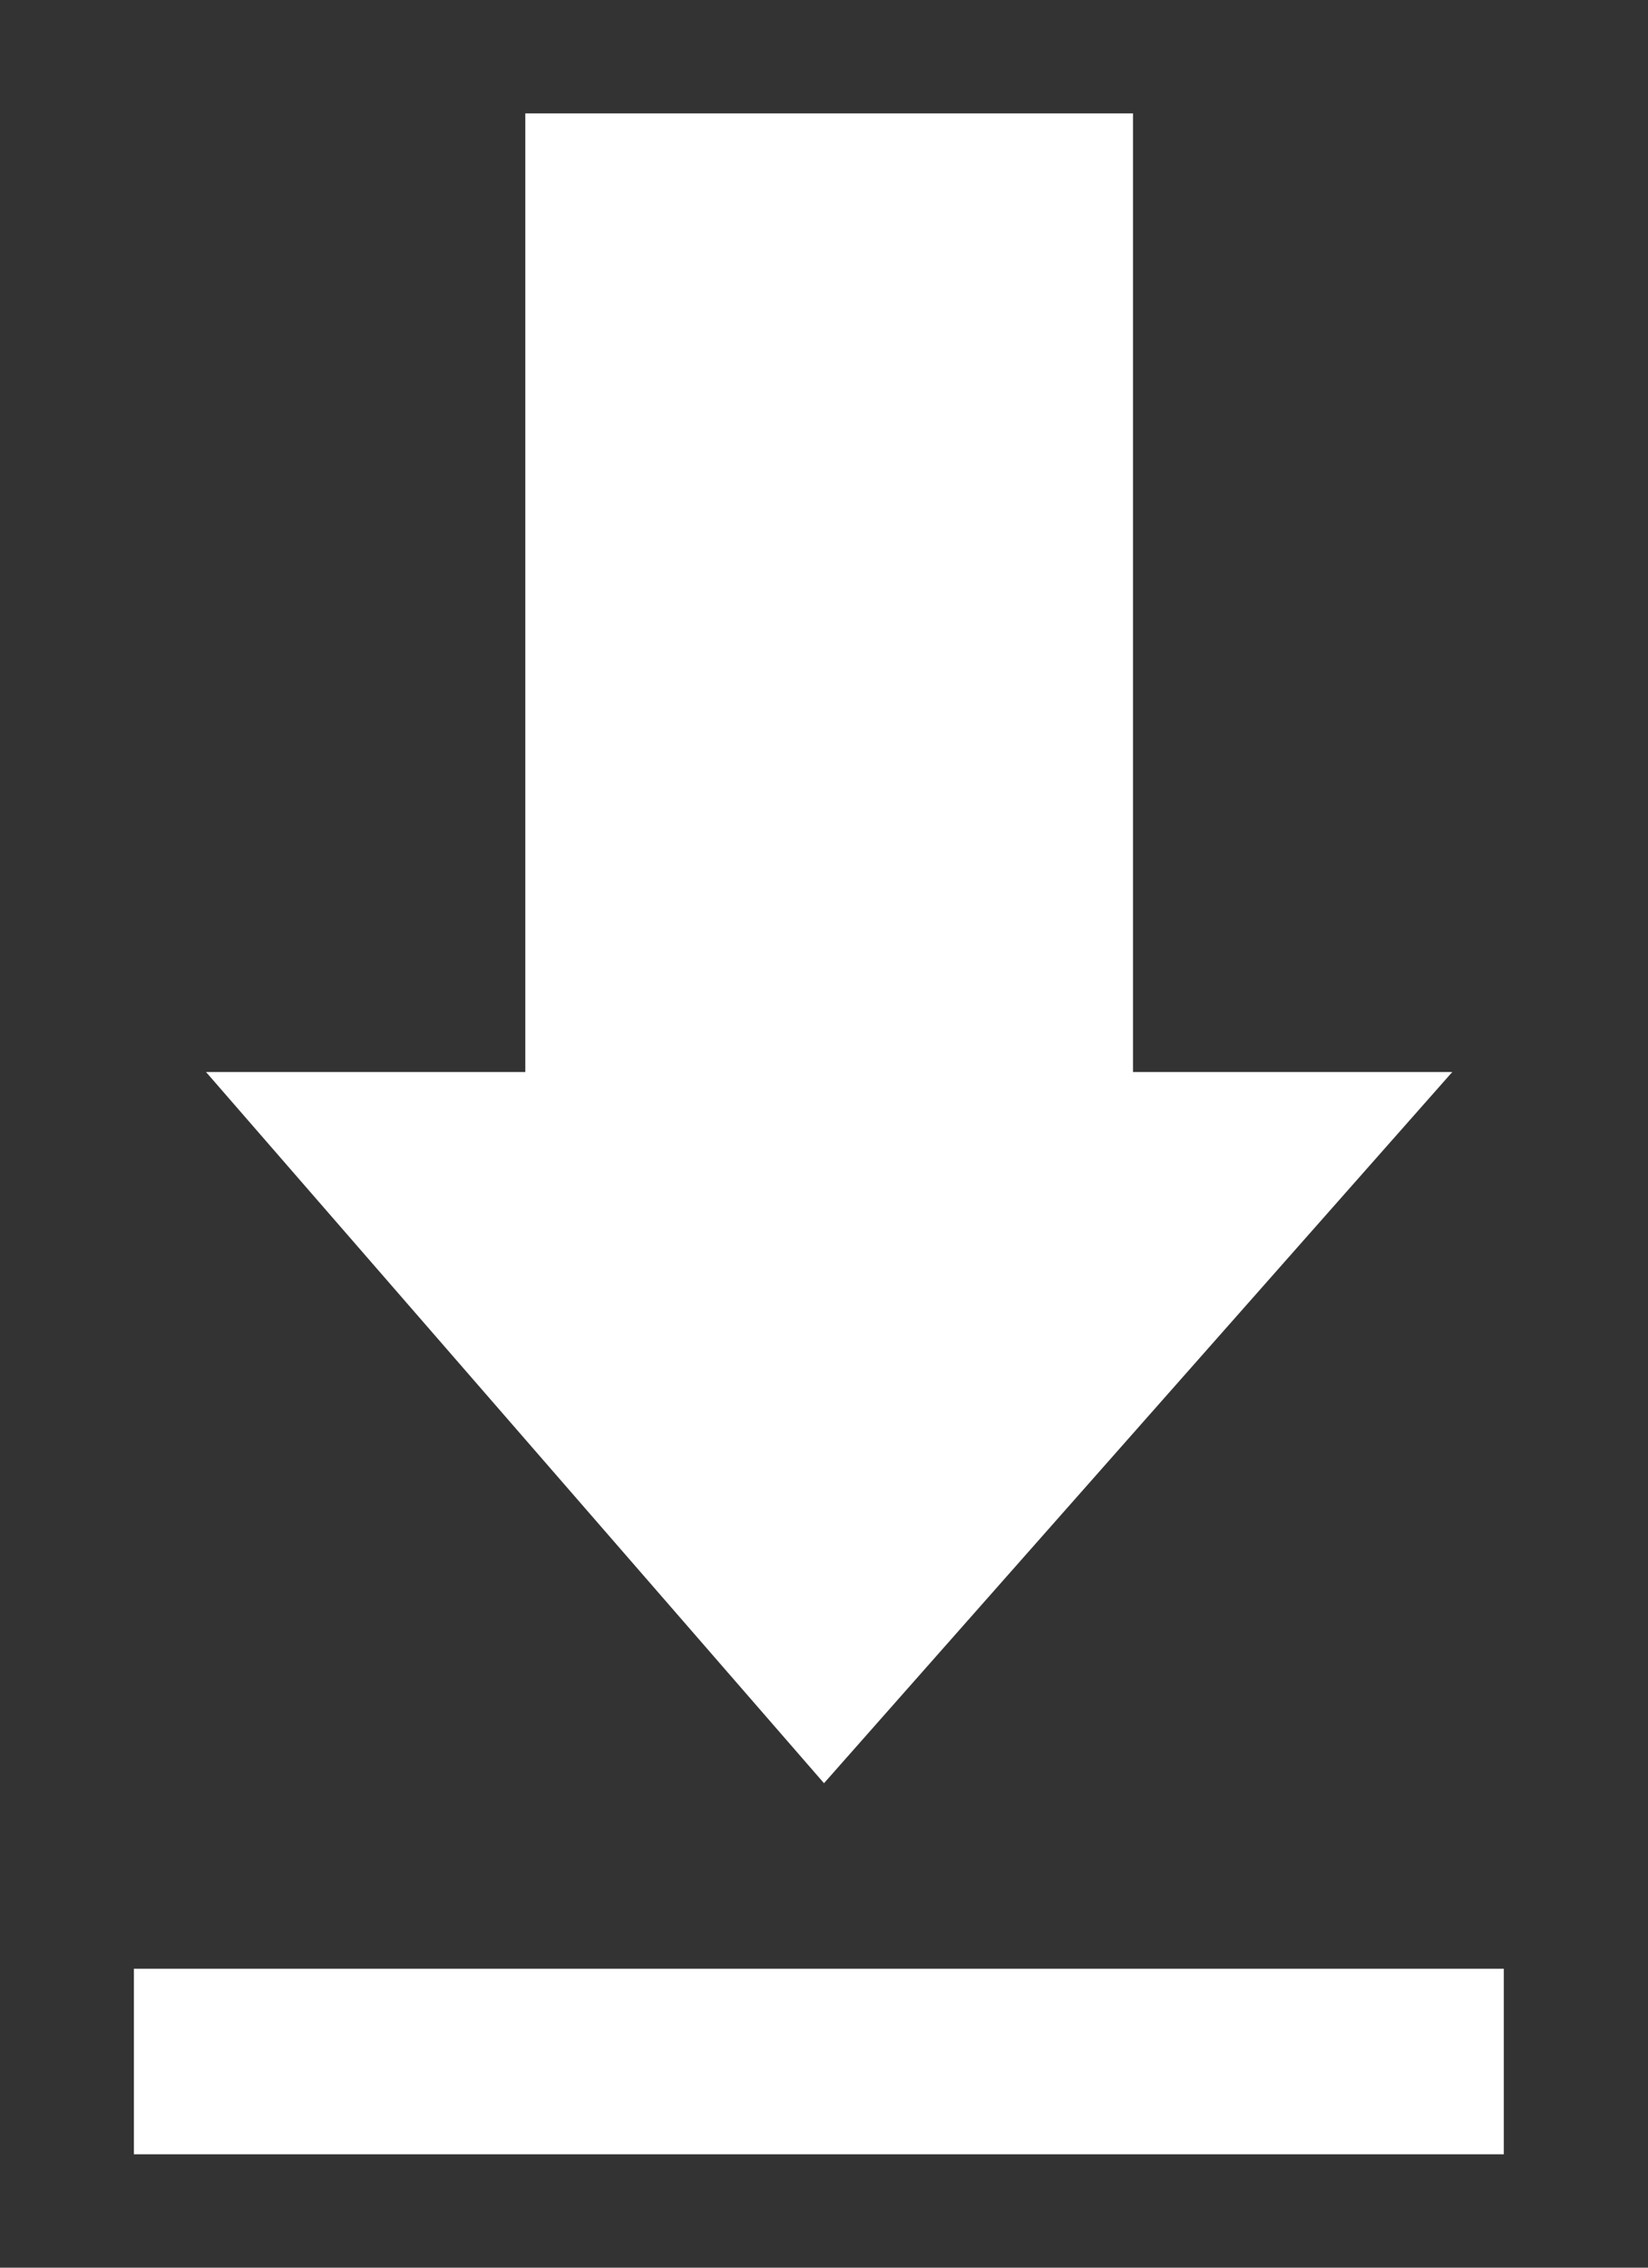 <?xml version="1.0" encoding="utf-8"?>
<!-- Generator: Adobe Illustrator 24.3.0, SVG Export Plug-In . SVG Version: 6.00 Build 0)  -->
<svg version="1.1" id="レイヤー_1" xmlns="http://www.w3.org/2000/svg" xmlns:xlink="http://www.w3.org/1999/xlink" x="0px"
	 y="0px" viewBox="0 0 16 22" style="enable-background:new 0 0 16 22;" xml:space="preserve">
<rect x="0" y="0" width="16" height="22" fill="#333333" stroke="none"/>
<style type="text/css">
	.st0{fill:#FFFFFF;}
</style>
<g id="グローバルナビゲーション">
	<path class="st0" d="M11,1.1v9.3h3.1l0,0L8,17.3l-6-6.9l0,0h3.1V1.1H11z"/>
	<rect x="1.3" y="19.1" class="st0" width="13.3" height="1.8"/>
</g>
</svg>
